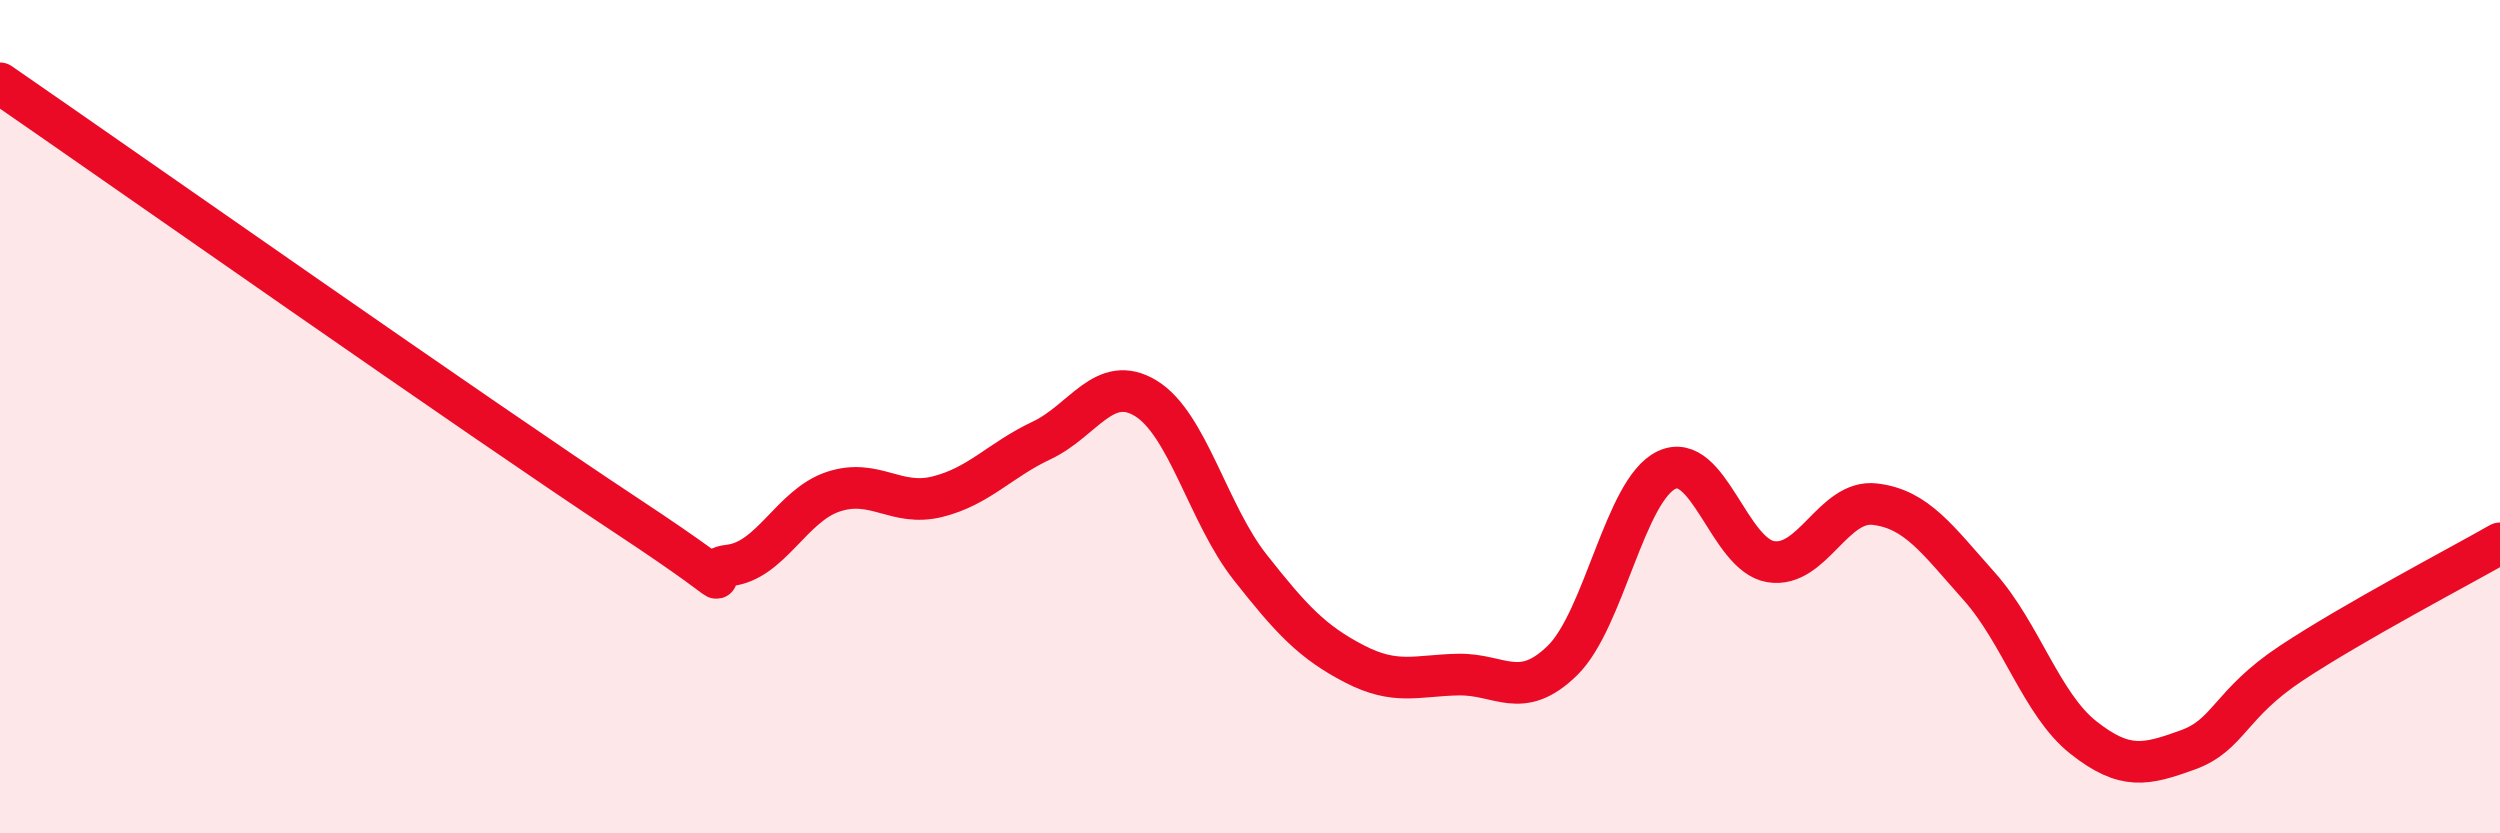 
    <svg width="60" height="20" viewBox="0 0 60 20" xmlns="http://www.w3.org/2000/svg">
      <path
        d="M 0,2 C 3,4.07 11.5,10.04 15,12.35 C 18.5,14.66 16.5,13.68 17.5,13.57 C 18.5,13.46 19,12.13 20,11.8 C 21,11.47 21.5,12.17 22.5,11.92 C 23.5,11.67 24,11.04 25,10.57 C 26,10.1 26.5,8.95 27.5,9.56 C 28.5,10.17 29,12.34 30,13.61 C 31,14.88 31.5,15.41 32.5,15.93 C 33.5,16.45 34,16.21 35,16.19 C 36,16.17 36.5,16.83 37.5,15.85 C 38.5,14.87 39,11.75 40,11.28 C 41,10.81 41.5,13.32 42.5,13.48 C 43.5,13.64 44,11.98 45,12.1 C 46,12.22 46.5,12.95 47.5,14.07 C 48.5,15.19 49,16.91 50,17.7 C 51,18.49 51.5,18.36 52.5,18 C 53.5,17.64 53.5,16.9 55,15.91 C 56.5,14.92 59,13.61 60,13.04L60 20L0 20Z"
        fill="#EB0A25"
        opacity="0.1"
        stroke-linecap="round"
        stroke-linejoin="round"
      />
      <path
        d="M 0,2 C 3,4.07 11.5,10.04 15,12.35 C 18.5,14.66 16.5,13.68 17.5,13.57 C 18.5,13.46 19,12.13 20,11.8 C 21,11.47 21.5,12.17 22.5,11.92 C 23.5,11.67 24,11.04 25,10.57 C 26,10.1 26.5,8.95 27.5,9.56 C 28.5,10.17 29,12.34 30,13.61 C 31,14.88 31.5,15.41 32.5,15.93 C 33.5,16.45 34,16.21 35,16.19 C 36,16.17 36.5,16.83 37.5,15.85 C 38.5,14.87 39,11.75 40,11.28 C 41,10.81 41.5,13.32 42.5,13.48 C 43.5,13.64 44,11.98 45,12.1 C 46,12.22 46.5,12.95 47.5,14.07 C 48.5,15.19 49,16.91 50,17.7 C 51,18.49 51.5,18.36 52.5,18 C 53.5,17.64 53.5,16.9 55,15.91 C 56.5,14.92 59,13.61 60,13.04"
        stroke="#EB0A25"
        stroke-width="1"
        fill="none"
        stroke-linecap="round"
        stroke-linejoin="round"
      />
    </svg>
  